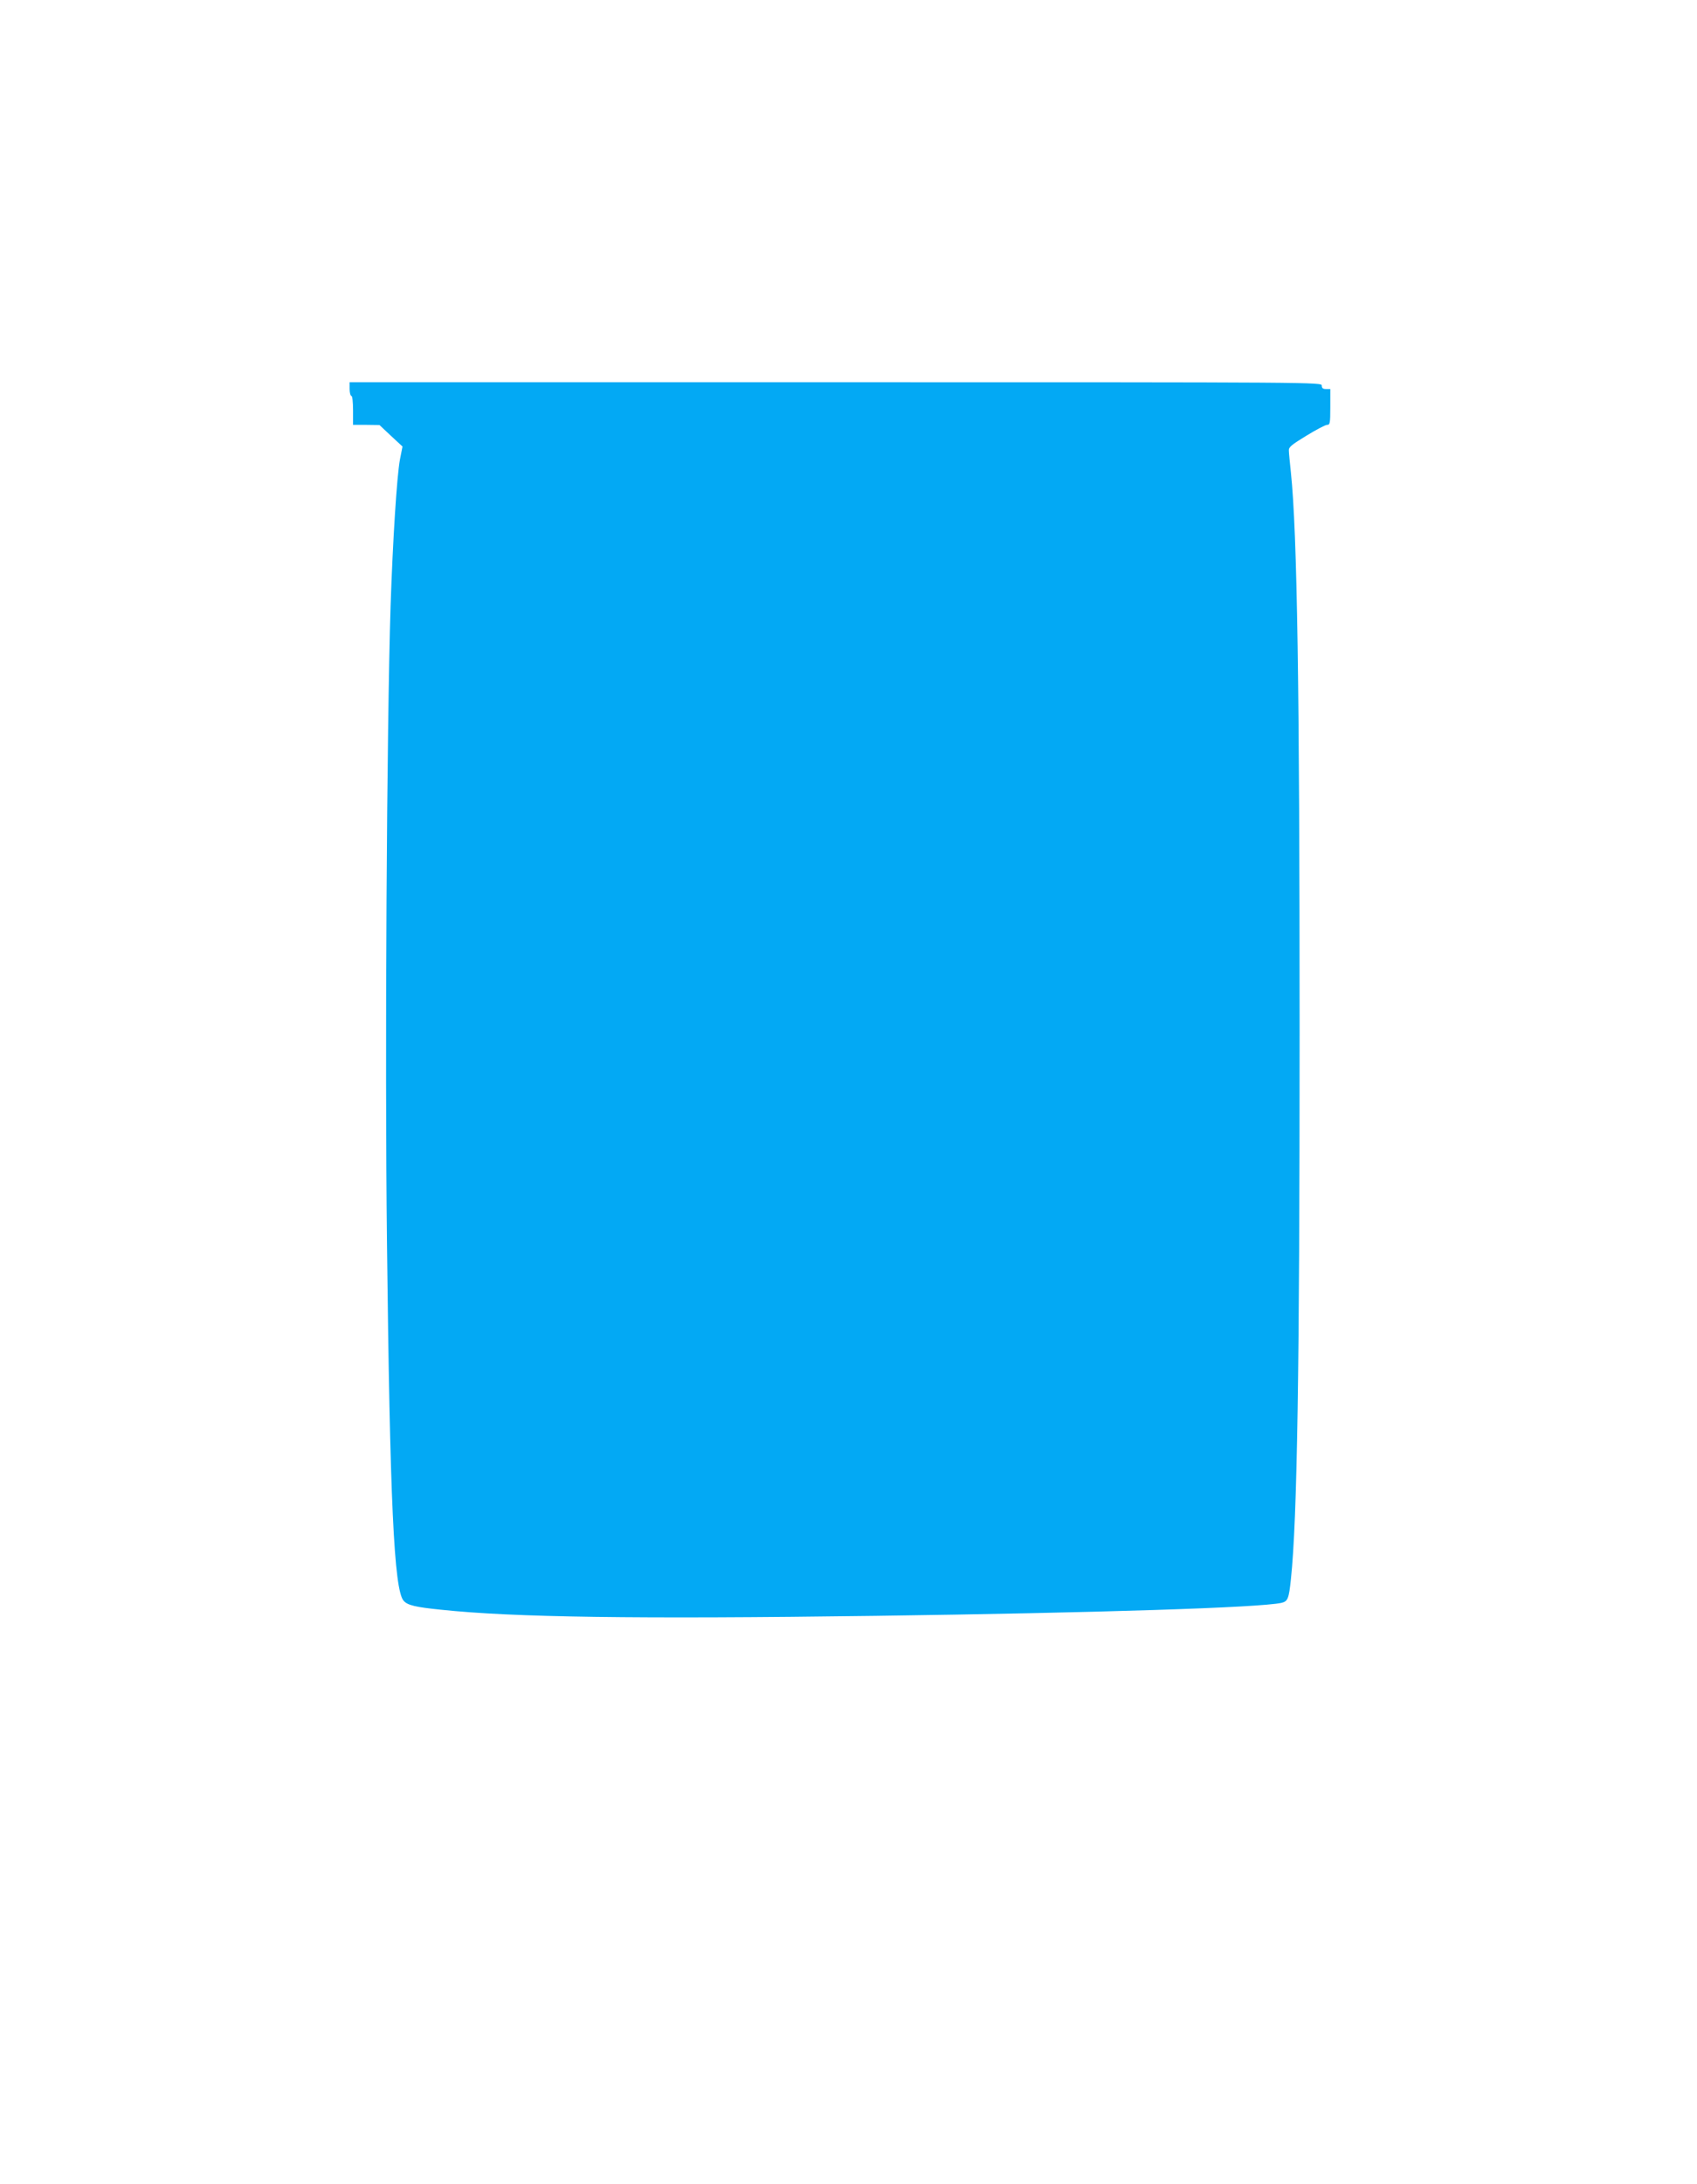 <?xml version="1.0" standalone="no"?>
<!DOCTYPE svg PUBLIC "-//W3C//DTD SVG 20010904//EN"
 "http://www.w3.org/TR/2001/REC-SVG-20010904/DTD/svg10.dtd">
<svg version="1.0" xmlns="http://www.w3.org/2000/svg"
 width="995pt" height="1280pt" viewBox="0 0 995 1280"
 preserveAspectRatio="xMidYMid meet">
<g transform="translate(0,1280) scale(0.1,-0.1)"
fill="#03a9f4" stroke="none">
<path d="M2050 10520 c0 -22 5 -40 10 -40 6 0 10 -35 10 -85 l0 -85 78 0 77
-1 67 -63 68 -63 -15 -76 c-18 -96 -42 -473 -55 -862 -22 -699 -34 -2644 -21
-3731 17 -1506 41 -2034 98 -2096 23 -26 70 -37 218 -52 424 -45 1138 -55
2550 -36 1310 18 2245 48 2378 76 38 9 44 24 56 139 37 350 51 1232 51 3200 0
2020 -14 2930 -51 3285 -6 58 -12 116 -12 129 -2 20 15 34 102 87 57 35 112
64 122 64 17 0 19 9 19 105 l0 105 -25 0 c-18 0 -25 5 -25 20 0 20 -7 20
-2850 20 l-2850 0 0 -40z"/>
</g>
</svg>
